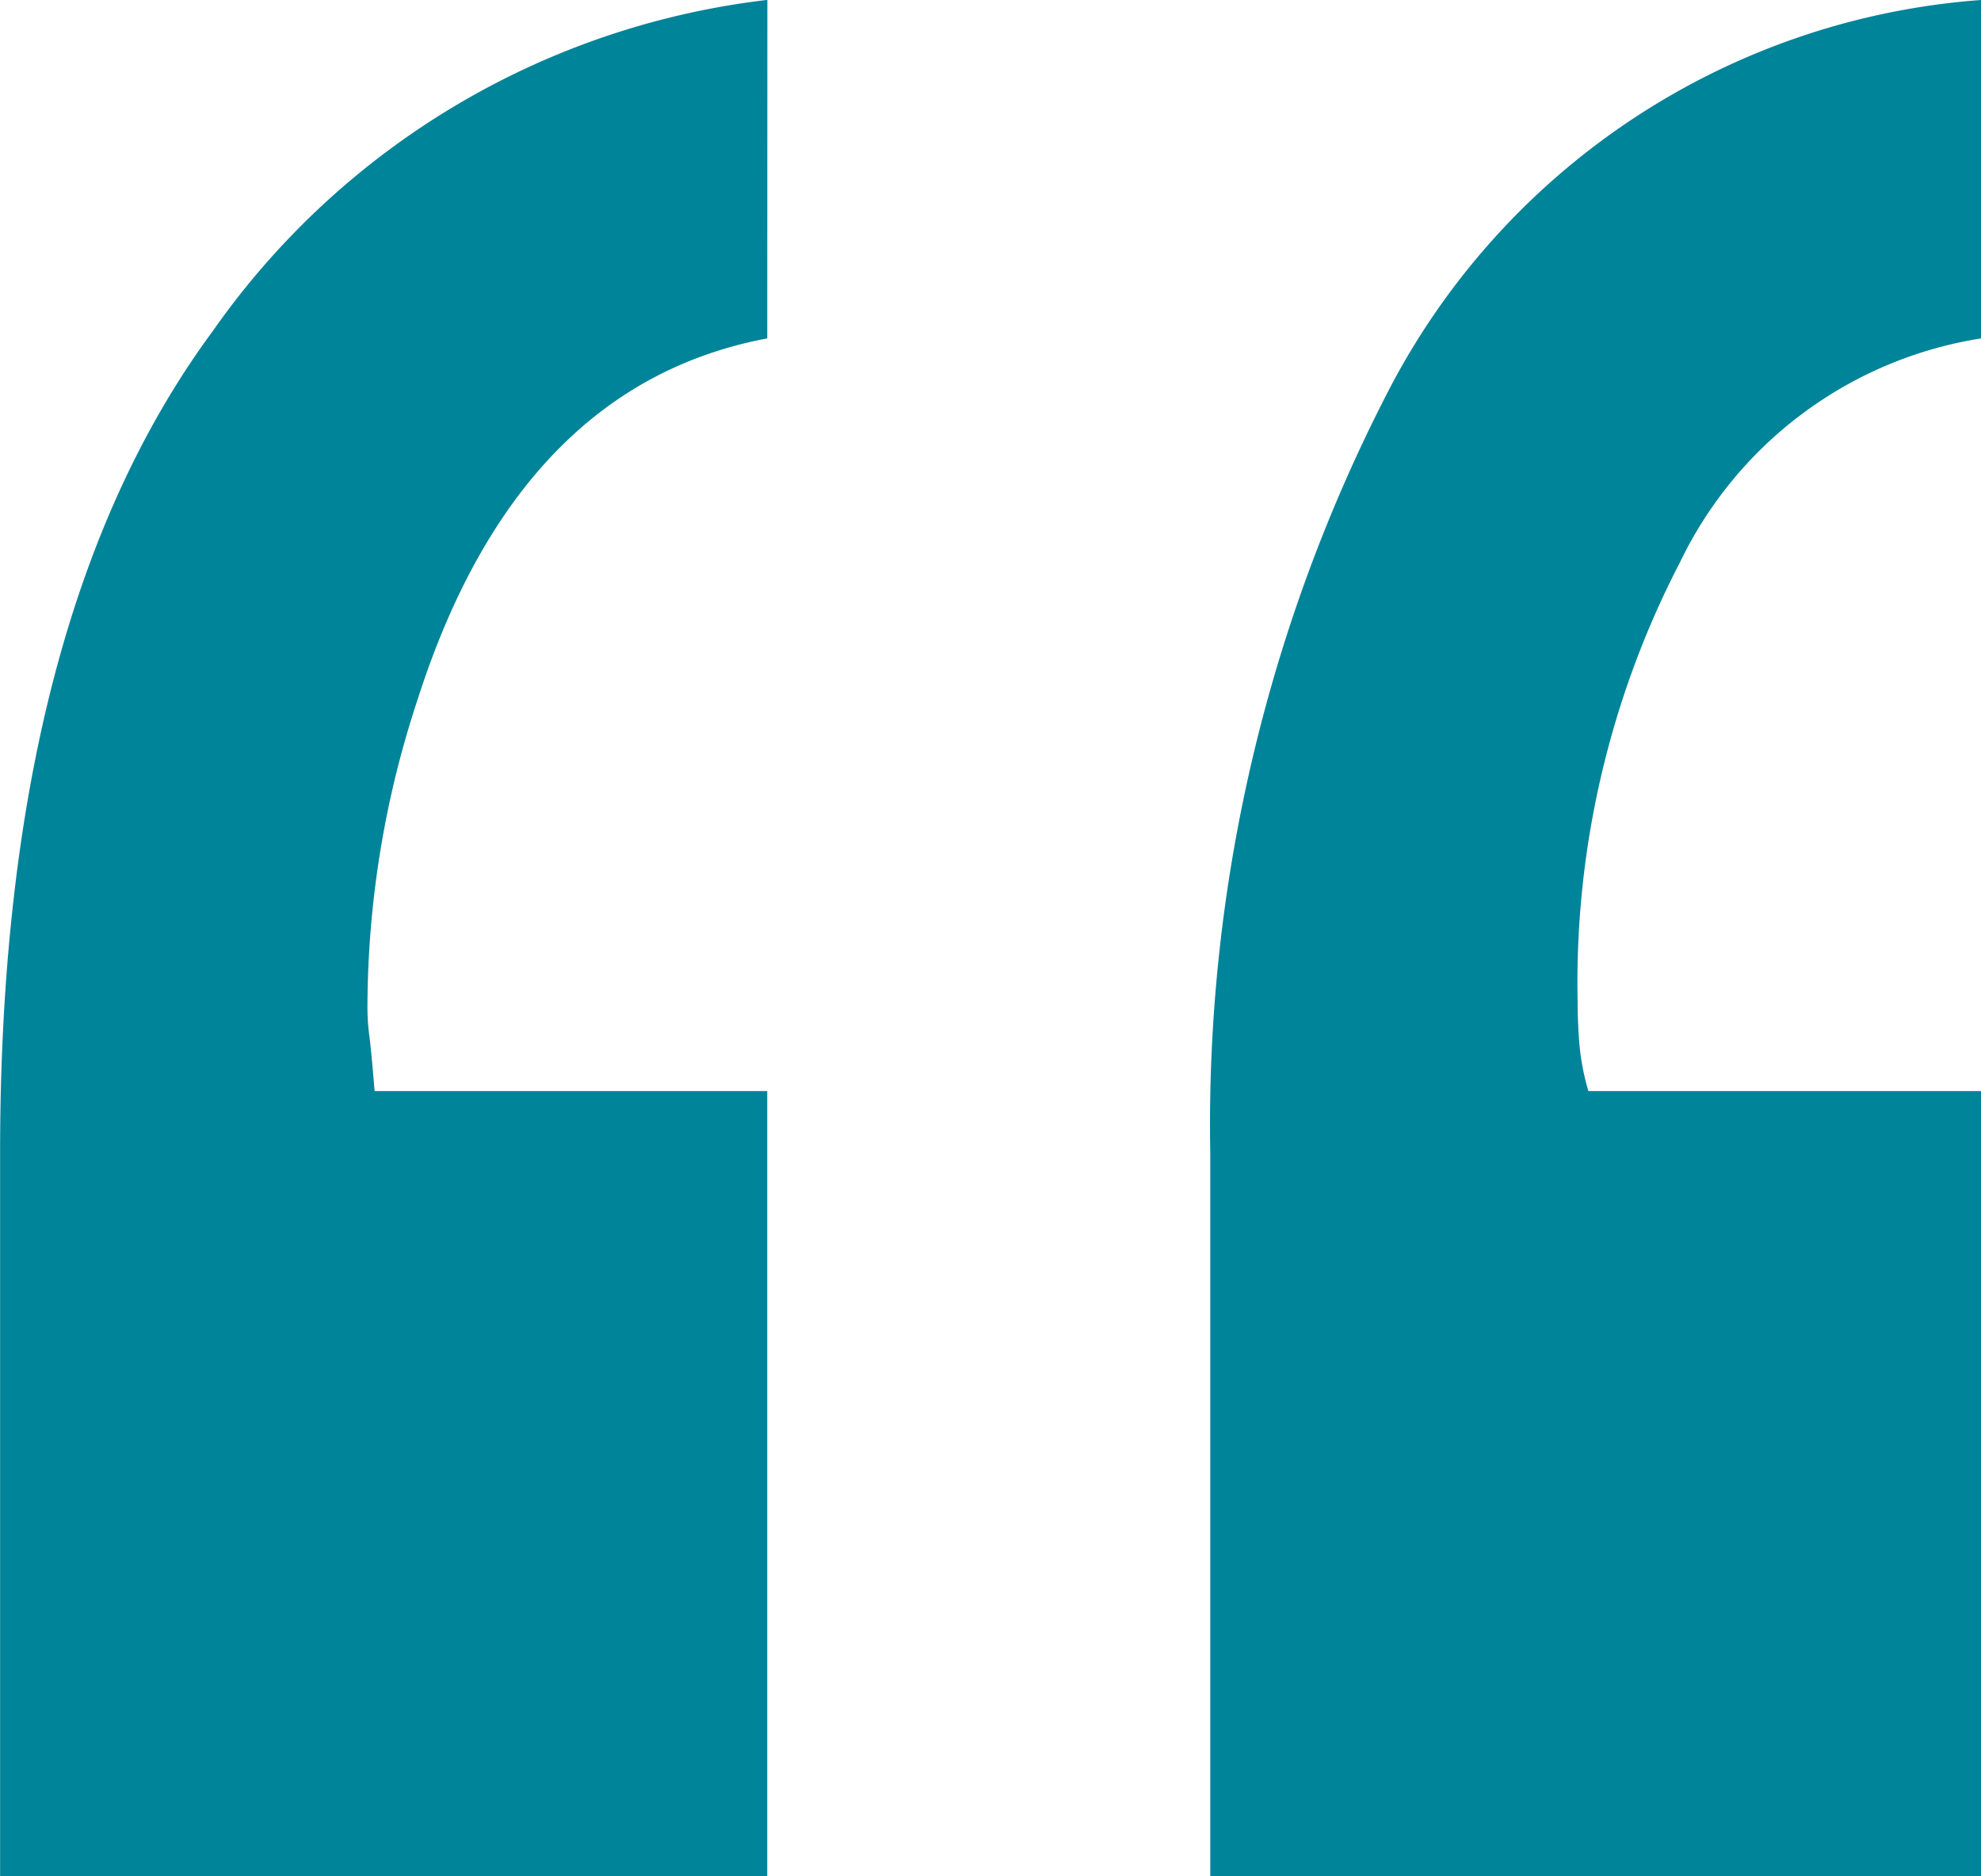<svg xmlns="http://www.w3.org/2000/svg" width="18.799" height="17.808" viewBox="0 0 18.799 17.808"><path id="Path_11986" data-name="Path 11986" d="M-13.364-47.476q-2.358.444-3.315,3.418a9.345,9.345,0,0,0-.479,2.905,2.1,2.1,0,0,0,.017.291q.017.12.051.53h3.726v7.451h-7.28v-6.87q0-5.059,2.017-7.793a7.485,7.485,0,0,1,5.264-3.145Zm11.519,0A3.832,3.832,0,0,0-4.7-45.356a8.668,8.668,0,0,0-.974,4.17q0,.205.017.41a2.332,2.332,0,0,0,.085.444h3.726v7.451H-9.16v-6.87a15.16,15.16,0,0,1,1.709-7.263,6.9,6.9,0,0,1,5.605-3.674Z" transform="translate(20.645 50.688)" fill="#008499"></path></svg>